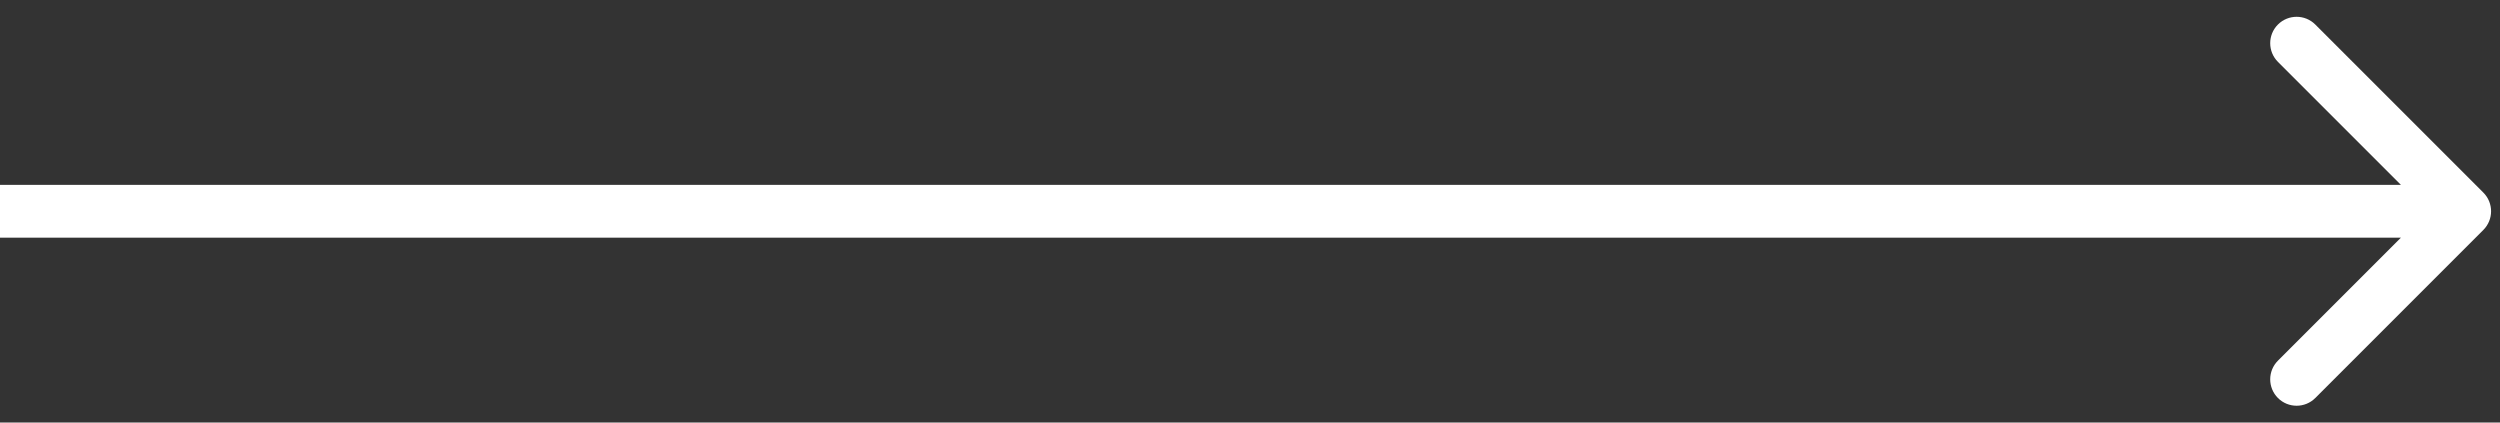 <?xml version="1.0" encoding="UTF-8"?> <svg xmlns="http://www.w3.org/2000/svg" width="142" height="24" viewBox="0 0 142 24" fill="none"><rect x="0" y="0" width="142" height="24" fill="#333333" stroke="none"/><path d="M141.054 13.061C141.64 12.475 141.64 11.525 141.054 10.939L131.508 1.393C130.923 0.808 129.973 0.808 129.387 1.393C128.801 1.979 128.801 2.929 129.387 3.515L137.872 12L129.387 20.485C128.801 21.071 128.801 22.021 129.387 22.607C129.973 23.192 130.923 23.192 131.508 22.607L141.054 13.061ZM-0.006 12V13.5H139.994V12V10.5H-0.006V12Z" fill="white"></path></svg> 